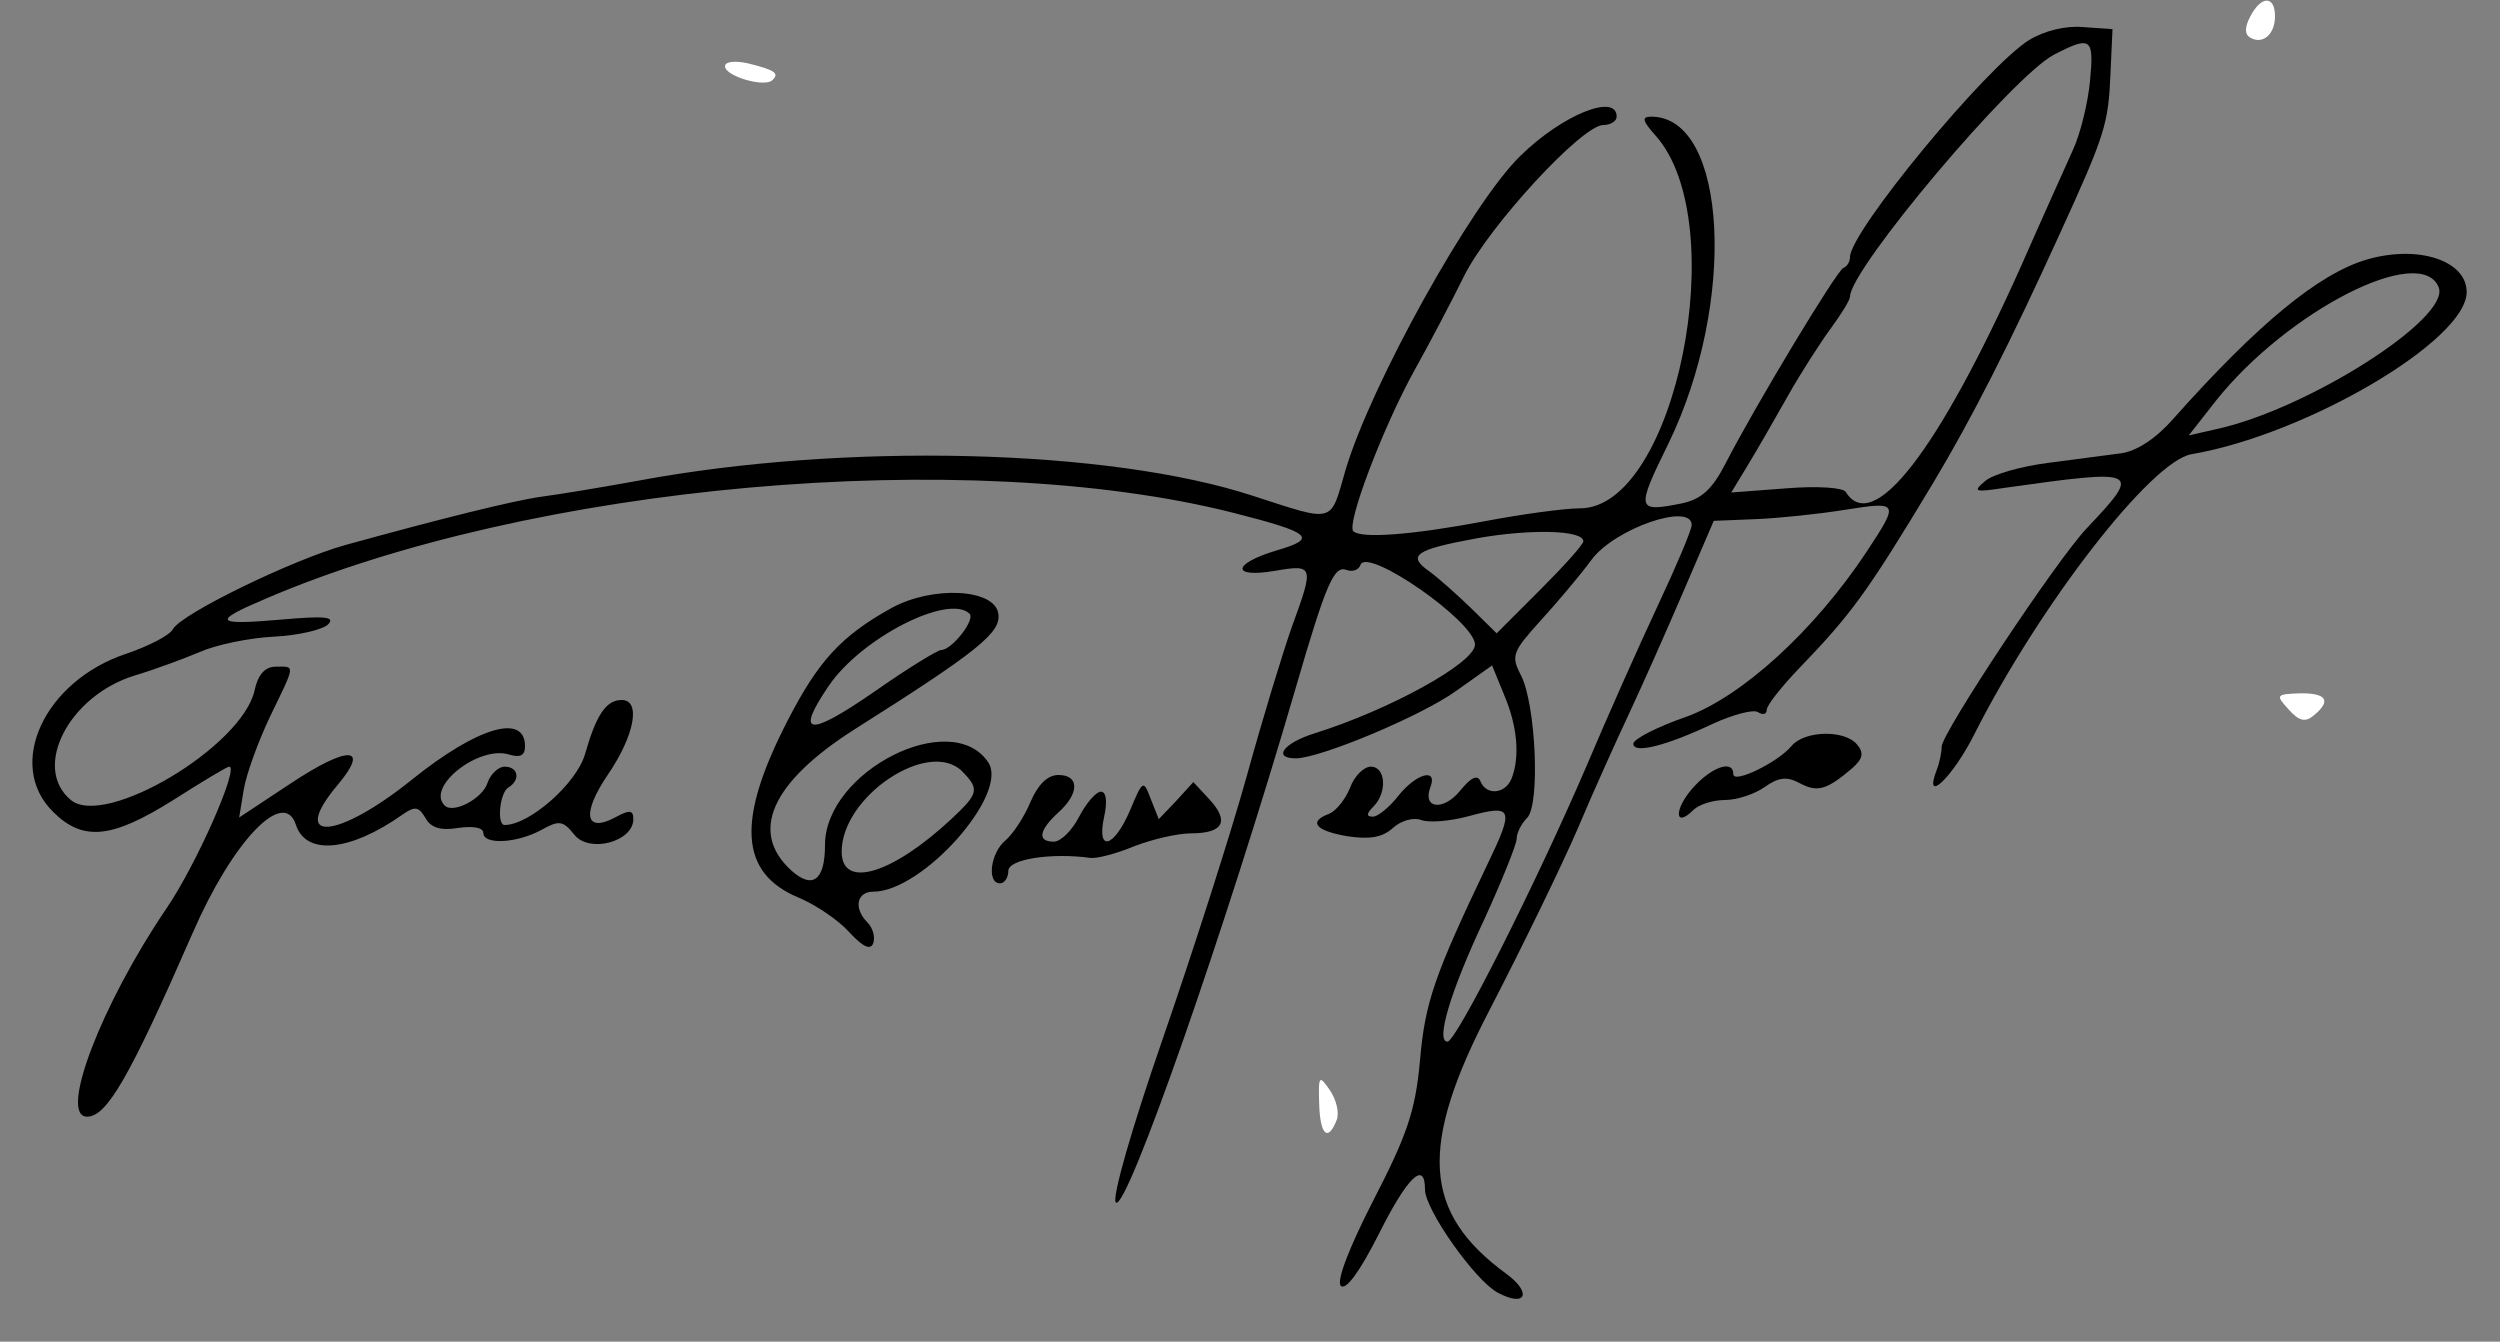<?xml version="1.0" encoding="utf-8"?>
<!-- Generator: Adobe Illustrator 16.0.0, SVG Export Plug-In . SVG Version: 6.00 Build 0)  -->
<!DOCTYPE svg PUBLIC "-//W3C//DTD SVG 1.1//EN" "http://www.w3.org/Graphics/SVG/1.1/DTD/svg11.dtd">
<svg version="1.1" id="Capa_1" xmlns="http://www.w3.org/2000/svg" xmlns:xlink="http://www.w3.org/1999/xlink" x="0px" y="0px"
	 width="300px" height="161px" viewBox="0 0 300 161" enable-background="new 0 0 300 161" xml:space="preserve">
<rect x="0" y="0" width="300" height="161" fill="#808080" stroke="none"/>
<g transform="translate(0,161) scale(0.05,-0.05)">
	<path fill="#FFFFFF" d="M5400.995,3180.996c-14.004-25.996-14.004-42.998-0.996-50.996c30-17.998,60,7.002,60,50.996
		C5459.999,3230.996,5426.991,3230.996,5400.995,3180.996z"/>
	<path d="M4869.999,3124.004C4766.991,3060,4440,2664.004,4440,2602.998c0-10.996-6.992-22.998-15.996-25.996
		c-15.996-7.002-210-327.998-283.008-470c-31.992-62.002-57.989-85-104.004-95c-110-22.002-110.996-16.006-32.988,142.998
		c165,339.004,141.992,785-40.996,785c-24.004,0-21.016-10,10-45c186.992-207.998,47.988-895-181.016-895
		c-36.992,0-140-14.004-228.984-30.996c-175-33.008-296.016-42.002-315-24.004c-17.012,17.002,70,247.002,145.996,385
		c36.992,65.996,90.996,169.004,120.996,230c60.996,120,281.992,360,333.008,360c16.992,0,31.992,9.004,31.992,20
		c0,57.002-130,5-230.996-94.004c-117.012-112.998-360-550.996-420-755c-37.012-128.994-24.004-125-222.002-60.996
		c-345,112.998-980,129.004-1477.002,35.996c-87.998-15.996-190.996-32.998-230-37.998
		c-65.996-8.994-242.998-52.998-470.996-115.996C702.998,1877.002,435,1747.002,415,1710c-7.998-15-59.004-40.996-112.002-59.004
		c-195.996-65-290-265.996-175.996-379.003c72.002-71.992,140.996-65,288.994,28.008C485,1344.004,545,1380,550,1380
		c25,0-79.004-235.996-150.996-340.996C242.998,809.004,140,540,209.004,540c46.992,0,100.996,91.992,252.998,440
		c95.996,220.996,218.994,350,247.998,260.996c24.004-75,130-65,255.996,24.004c30,20.996,39.004,19.004,55-8.008
		c13.008-23.984,37.002-30.996,79.004-23.984c35,5,60,0.996,60-12.012c0-29.004,80-25,139.004,7.012
		c42.998,23.984,51.992,22.988,80-12.012C1415,1171.993,1520,1200,1520,1254.004c0,21.992-9.004,22.988-42.002,5
		c-73.994-40-82.998,7.988-18.994,101.992c63.994,94.004,80,179.004,32.998,179.004c-37.002,0-61.006-35-87.998-130
		c-20-70-133.008-170-193.008-170c-18.994,0-11.992,76.992,9.004,90c30,18.008,24.004,50-9.004,50
		c-15,0-33.994-18.008-40.996-39.003c-12.002-37.988-82.998-75-102.998-54.004c-45,45,82.998,145,155,122.011
		c27.002-8.008,37.998-2.012,37.998,20c0,80-114.004,45.996-270-79.003c-180.996-145.996-297.998-154.004-179.004-13.008
		C889.004,1430,835,1430.996,697.998,1340l-123.994-81.992L585,1325c5.996,36.992,35,115.996,62.998,175
		c62.002,127.998,61.006,120,14.004,120c-26.006,0-42.998-19.004-51.006-56.992c-30-135-358.994-331.015-440.996-263.007
		c-94.004,78.007-4.004,250.996,154.004,299.003c46.992,13.994,116.992,40,155,55.996c37.998,17.002,117.998,34.004,177.998,37.002
		s118.994,17.002,130.996,30c17.002,17.998-10,20-112.998,10.996c-160-13.994-167.002-5-40,49.004
		c640.996,275.996,1687.002,368.994,2325.996,207.002c188.008-48.008,202.012-61.006,103.008-90
		c-107.002-32.002-110-67.002-4.004-49.004c93.008,15.996,94.004,12.002,40.996-132.998c-20.996-59.004-70-218.994-107.998-357.002
		c-37.998-136.992-128.994-420.996-200.996-629.003C2715,509.004,2667.998,344.004,2677.998,334.004
		c25-25,262.002,651.992,432.002,1235.996c73.008,250.996,91.992,294.004,121.992,282.002c14.004-5,29.004,0,33.008,12.002
		c15,45,275-136.006,275-191.006c0-43.994-205.996-157.002-385-212.998c-74.004-23.008-101.992-60-45-60
		c58.008,0,301.992,101.992,385,161.992l85.996,61.006l29.004-71.006c31.992-75,38.008-147.988,18.008-200
		c-15-37.988-61.016-41.992-75-6.992c-7.012,16.992-23.008,9.004-49.004-23.008c-40-48.984-90.996-42.988-70.996,9.004
		c17.988,47.011-34.004,33.007-77.012-20.996c-20.996-26.992-49.004-50-60.996-50c-15.996,0-15.996,6.992,0.996,24.004
		c34.004,34.004,30,95.996-5.996,95.996c-16.992,0-40-23.007-50-50.996c-10.996-27.012-33.008-55-50-62.012
		c-50.996-18.984-33.008-40.996,44.004-53.984c52.988-8.008,84.004-3.008,109.004,20c20,17.988,50,25.996,67.988,18.984
		c18.008-6.992,69.004-2.988,113.008,9.004c106.992,29.004,110.996,20,45.996-115C3441.992,878.008,3420,814.004,3408.008,675
		c-11.016-120-30-176.992-111.016-334.004c-60-116.992-90-195.996-78.984-206.992c11.992-12.012,45.996,35,90.996,124.004
		C3378.008,395.997,3420,435.997,3420,365c0-48.008,120-218.008,174.004-246.992c67.988-37.012,84.004-1.016,20.996,45
		C3414.004,310,3404.004,469.004,3576.992,800c77.012,149.004,171.016,341.992,209.004,430c37.012,88.008,94.004,214.003,125,280
		S4000,1707.002,4040,1800l73.008,170l98.984,4.004c54.004,1.992,150,11.992,213.008,21.992c133.008,21.006,134.004,20,55-100
		c-125-188.994-300-349.004-435-396.992c-69.004-24.004-125-53.008-125-64.004c0-25,79.004-5,190.996,48.008
		c48.008,21.992,97.012,35,108.008,27.988c11.992-7.988,20.996-5,20.996,5c0,10.996,34.004,54.004,75,97.002
		c129.004,134.004,165,182.998,324.003,447.002c92.988,155,185,335.996,305,600c107.988,235.996,115.996,262.998,120.996,380l5,110
		l-70,5C4958.007,3159.004,4905.995,3145.996,4869.999,3124.004z M5015.995,3025c-5-52.002-22.988-125.996-40.996-165
		c-16.992-37.998-74.004-164.004-125-280C4650.995,2135.996,4495,1935,4430,2039.004c-5.996,10.996-68.008,15-143.008,8.994
		l-131.992-10l40,66.006C4216.992,2140,4260,2215,4290.996,2270s78.008,127.998,103.008,162.002
		c25,33.994,45.996,67.998,45.996,75.996c0,66.006,390.995,530,489.999,581.006C5019.003,3135,5025.995,3129.004,5015.995,3025z
		 M4060,1960c0-12.002-36.992-99.004-81.992-195s-122.012-269.004-171.016-385C3688.008,1103.008,3495,720,3474.004,720
		c-29.004,0,6.992,120.996,89.004,295C3605,1106.993,3640,1194.004,3640,1206.993c0,14.004,10.996,36.016,25,50
		c31.992,32.012,20.996,274.003-15,343.007c-24.004,45.996-20,55.996,46.992,130c40,44.004,96.016,110,123.008,147.002
		C3875.996,1952.002,4060,2015,4060,1960z M3800,1920.996c0-7.998-46.992-60-104.004-116.992L3591.992,1700l-60.996,60
		c-34.004,32.998-79.004,72.998-100.996,89.004c-54.004,37.998-33.008,51.992,114.004,78.994
		C3671.992,1950.996,3800,1947.998,3800,1920.996z"/>
	<path fill="#FFFFFF" d="M1740,3060.996c0-23.994,95.996-51.992,114.004-32.998c16.992,16.006,5.996,24.004-59.004,40
		C1762.998,3075,1740,3072.002,1740,3060.996z"/>
	<path d="M5679.999,2597.002c-115-34.004-260.996-154.004-464.004-382.002c-40.996-47.002-87.988-77.998-125.996-82.998
		c-33.008-4.004-111.992-15-175-22.998c-63.008-8.008-130.996-27.002-150-43.008c-30.996-25.996-26.992-27.998,45-16.992
		c326.992,45.996,330.996,43.994,199.004-96.006c-72.012-75-349.004-492.998-349.004-524.99c0-13.008-5-39.004-11.992-56.016
		c-33.008-85.996,38.984-16.992,90.996,87.012c156.992,310,424.004,655,520.996,670.996c275,47.002,660,272.998,660,389.004
		C5919.999,2595,5803.007,2632.998,5679.999,2597.002z M5853.007,2530c27.988-74.004-314.004-292.002-534.004-340l-65.996-15
		l65,82.998C5489.999,2474.004,5810.995,2637.998,5853.007,2530z"/>
	<path d="M2140,1760.996c-120.996-66.992-175.996-126.992-250-270.996c-122.998-239.003-115-365,25.996-424.003
		c41.006-16.992,96.006-54.004,122.002-82.988c34.004-37.012,52.002-44.004,57.998-26.016c5,15-1.992,37.012-13.994,49.004
		C2047.998,1040,2055.996,1080,2095.996,1080c118.008,0,326.006,234.004,276.006,310C2284.004,1523.008,1980,1369.004,1980,1191.993
		c0-85-30-106.992-80.996-60.996c-101.006,92.012-48.008,210.996,150.996,338.007c299.004,188.994,352.998,232.998,345.996,277.998
		C2387.998,1807.002,2239.004,1815,2140,1760.996z M2327.002,1747.002c13.994-15-42.998-87.002-67.998-87.002
		c-9.004,0-82.002-45-162.002-100.996c-157.998-109.004-189.004-104.004-107.998,15
		C2067.002,1689.004,2277.002,1795.996,2327.002,1747.002z M2309.004,1369.004c41.992-43.007,40-53.007-24.004-113.007
		c-142.998-134.004-265-170.996-265-80C2020,1309.004,2229.004,1448.008,2309.004,1369.004z"/>
	<path fill="#FFFFFF" d="M5493.007,1516.992c25-27.988,40-30.996,60-13.984c42.988,35,30.996,53.984-33.008,52.988
		C5461.991,1554.004,5460.995,1551.992,5493.007,1516.992z"/>
	<path d="M4300,1430c-31.992-39.004-140-91.992-140-68.008c0,36.016-53.008,17.012-98.008-33.984
		c-45-51.016-42.988-97.012,2.012-52.012c12.988,13.008,46.992,24.004,75.996,24.004c28.008,0,70.996,14.004,95,30.996
		c34.004,24.004,54.004,25.996,85,9.004c41.992-21.992,64.004-15.996,125,35.996c25.996,23.008,29.004,37.012,11.992,57.012
		C4428.008,1469.004,4330.996,1466.992,4300,1430z"/>
	<path d="M2472.998,1295c-15-35.996-42.002-76.992-60-91.992c-35.996-30-45-103.008-12.998-103.008c10.996,0,20,14.004,20,30
		c0,28.008,102.998,44.004,197.002,30.996c15-1.992,62.002,10,105,28.008c43.994,16.992,105,30.996,137.002,30.996
		c76.992,0,91.992,29.004,43.994,80.996l-38.994,42.012l-41.006-45l-42.002-44.004l-18.994,47.988
		c-17.998,47.012-19.004,47.012-50-26.992c-39.004-90.996-81.006-100.996-62.002-15c7.998,36.992,5,60-7.998,60
		c-11.006,0-35-26.992-52.002-60s-44.004-60-60.996-60c-40,0-36.006,26.992,10.996,70c50.996,45.996,50.996,90,0,90
		C2514.004,1360,2490.996,1336.993,2472.998,1295z"/>
	<path fill="#FFFFFF" d="M3165.996,571.993c2.012-75.996,20.996-93.984,42.012-40c6.992,17.012-1.016,49.004-16.016,71.016
		C3165.996,640.997,3164.004,639.004,3165.996,571.993z"/>
</g>
</svg>

